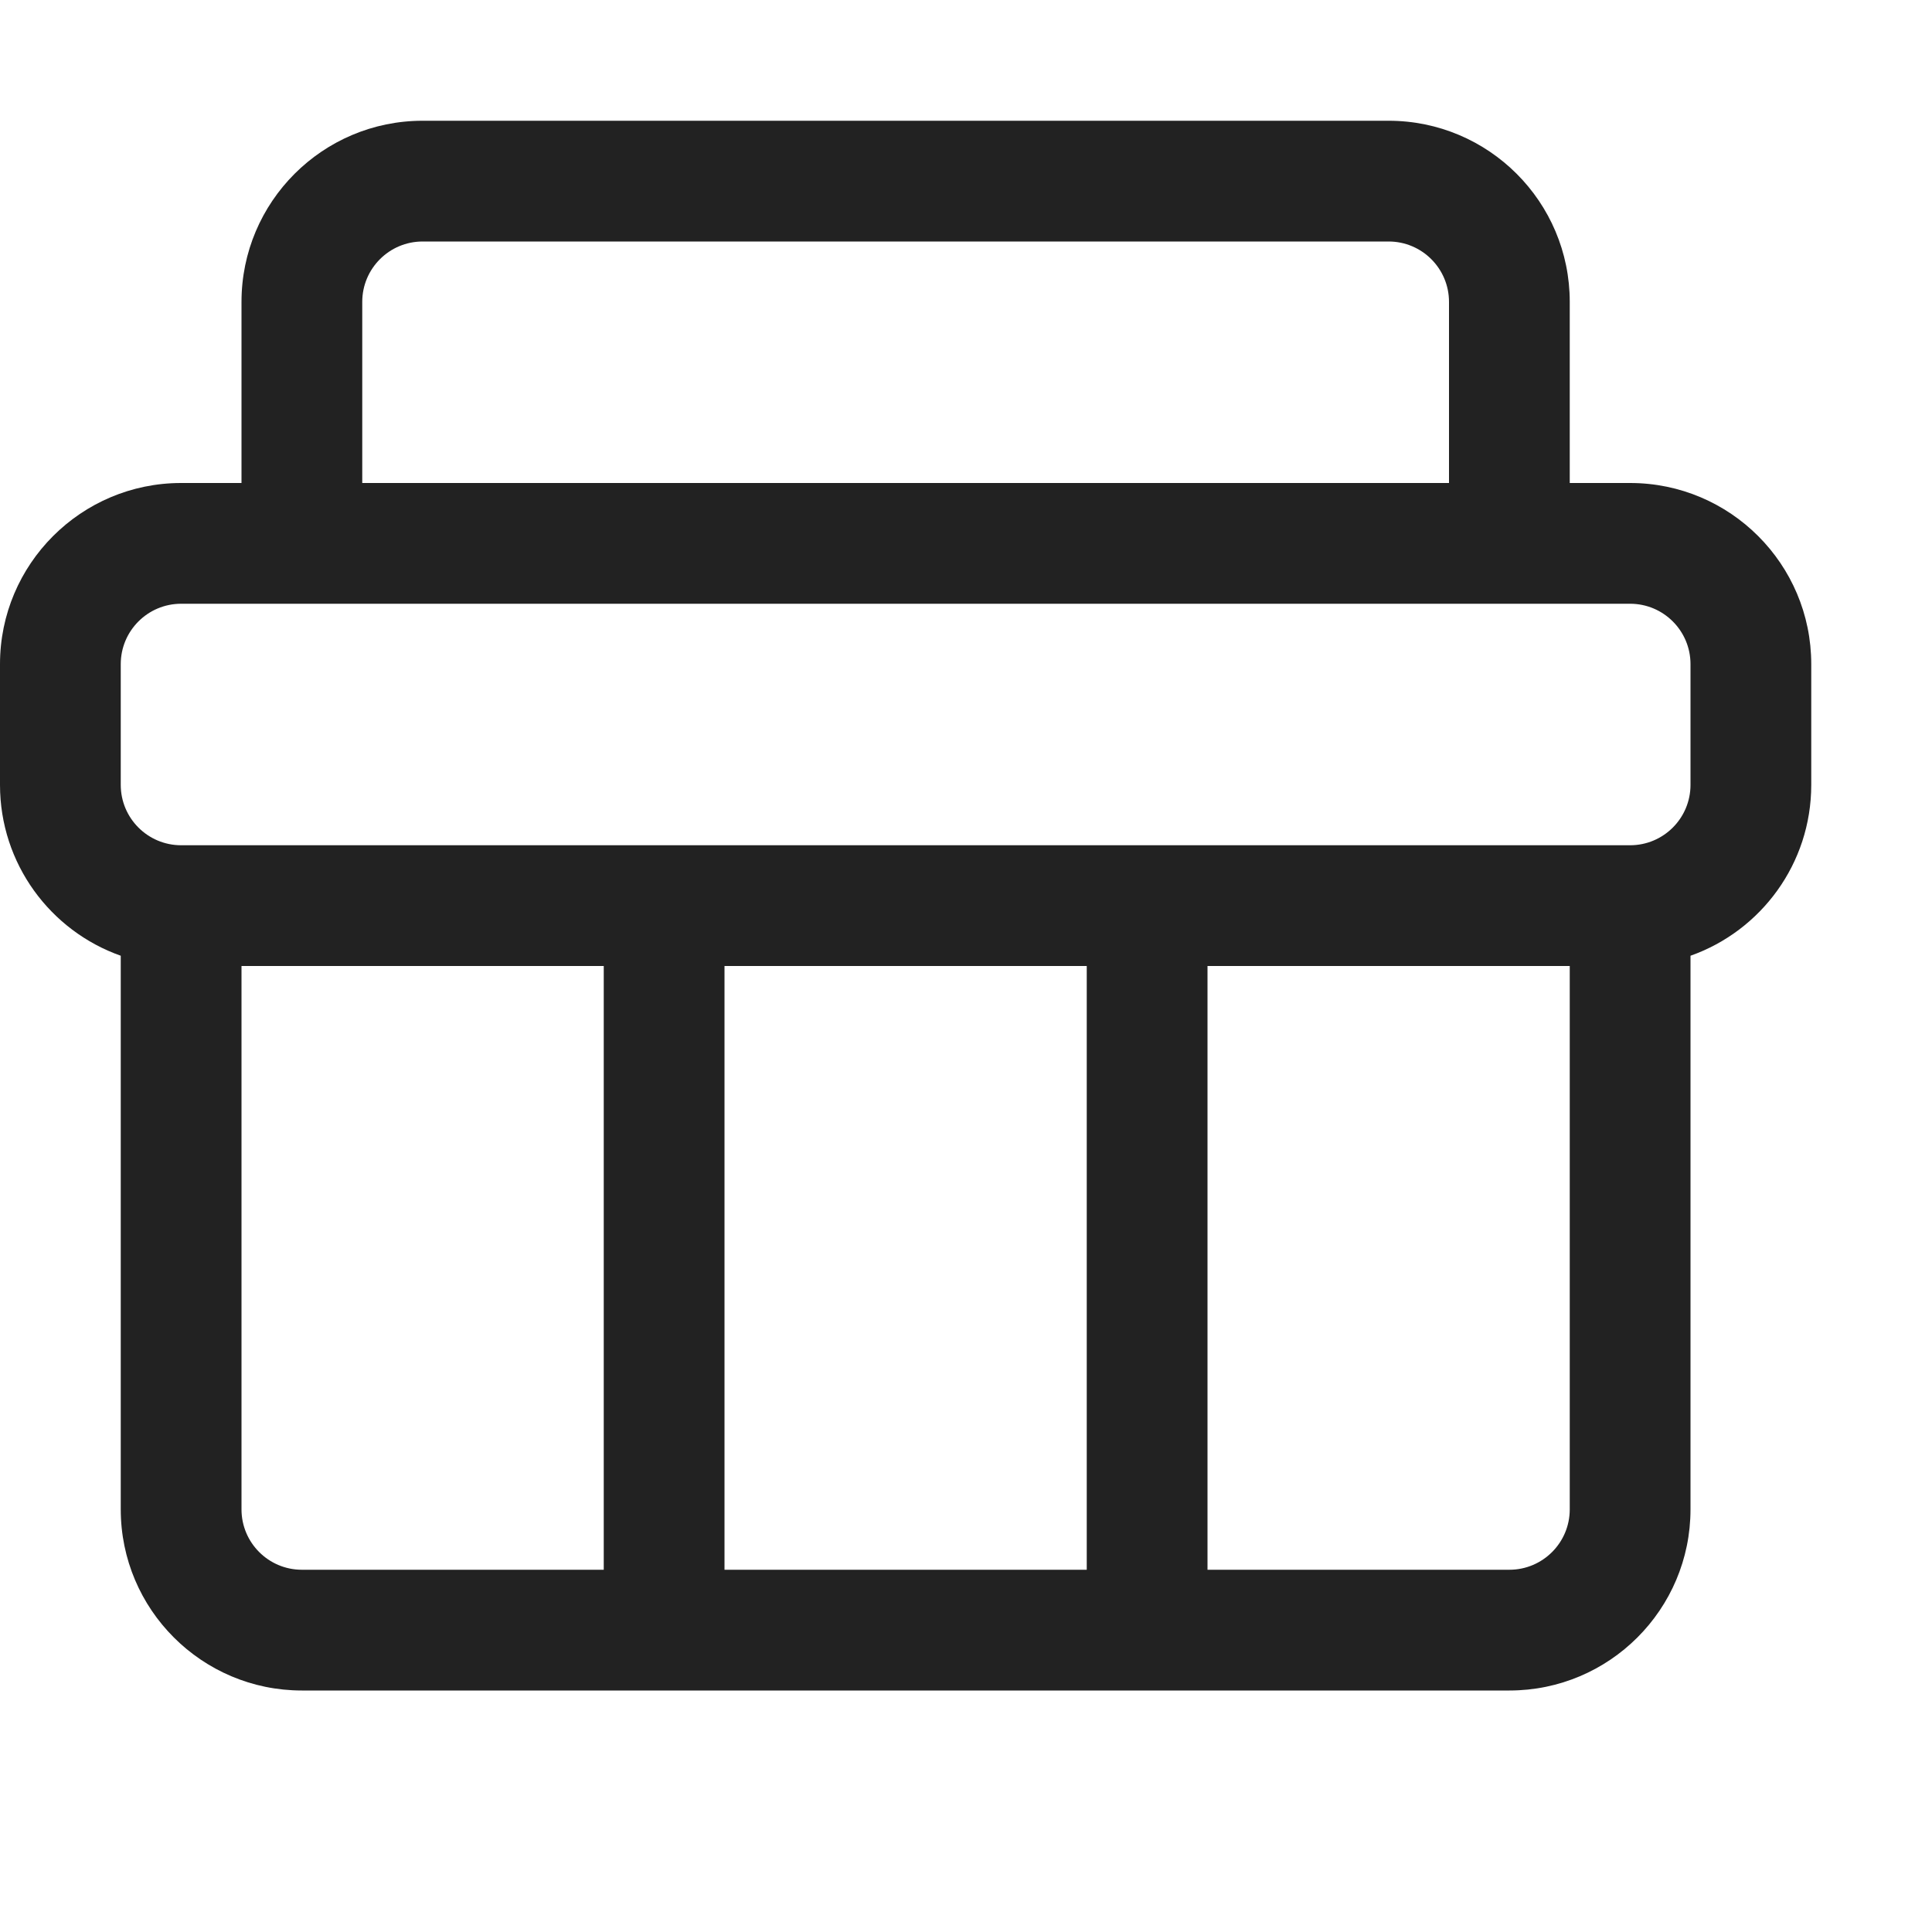 <svg width="16" height="16" viewBox="0 0 16 16" fill="none" xmlns="http://www.w3.org/2000/svg">
<path fill-rule="evenodd" clip-rule="evenodd" d="M2 2.5V4H1.5C0.672 4 0 4.672 0 5.5V6.5C0 7.153 0.417 7.709 1 7.915V12.5C1 13.328 1.672 14 2.5 14H12.5C13.328 14 14 13.328 14 12.5V7.915C14.583 7.709 15 7.153 15 6.5V5.5C15 4.672 14.328 4 13.5 4H13V2.5C13 1.672 12.328 1 11.5 1H3.5C2.672 1 2 1.672 2 2.5ZM3.5 2C3.224 2 3 2.224 3 2.5V4H12V2.5C12 2.224 11.776 2 11.5 2H3.5ZM13 8V12.5C13 12.776 12.776 13 12.5 13H10V8H13ZM9 13V8H6V13H9ZM5 13V8H2V12.5C2 12.776 2.224 13 2.5 13H5ZM13.5 7C13.776 7 14 6.776 14 6.5V5.5C14 5.224 13.776 5 13.5 5H1.5C1.224 5 1 5.224 1 5.5V6.5C1 6.776 1.224 7 1.5 7H13.5Z" fill="#222222"/>
</svg>
